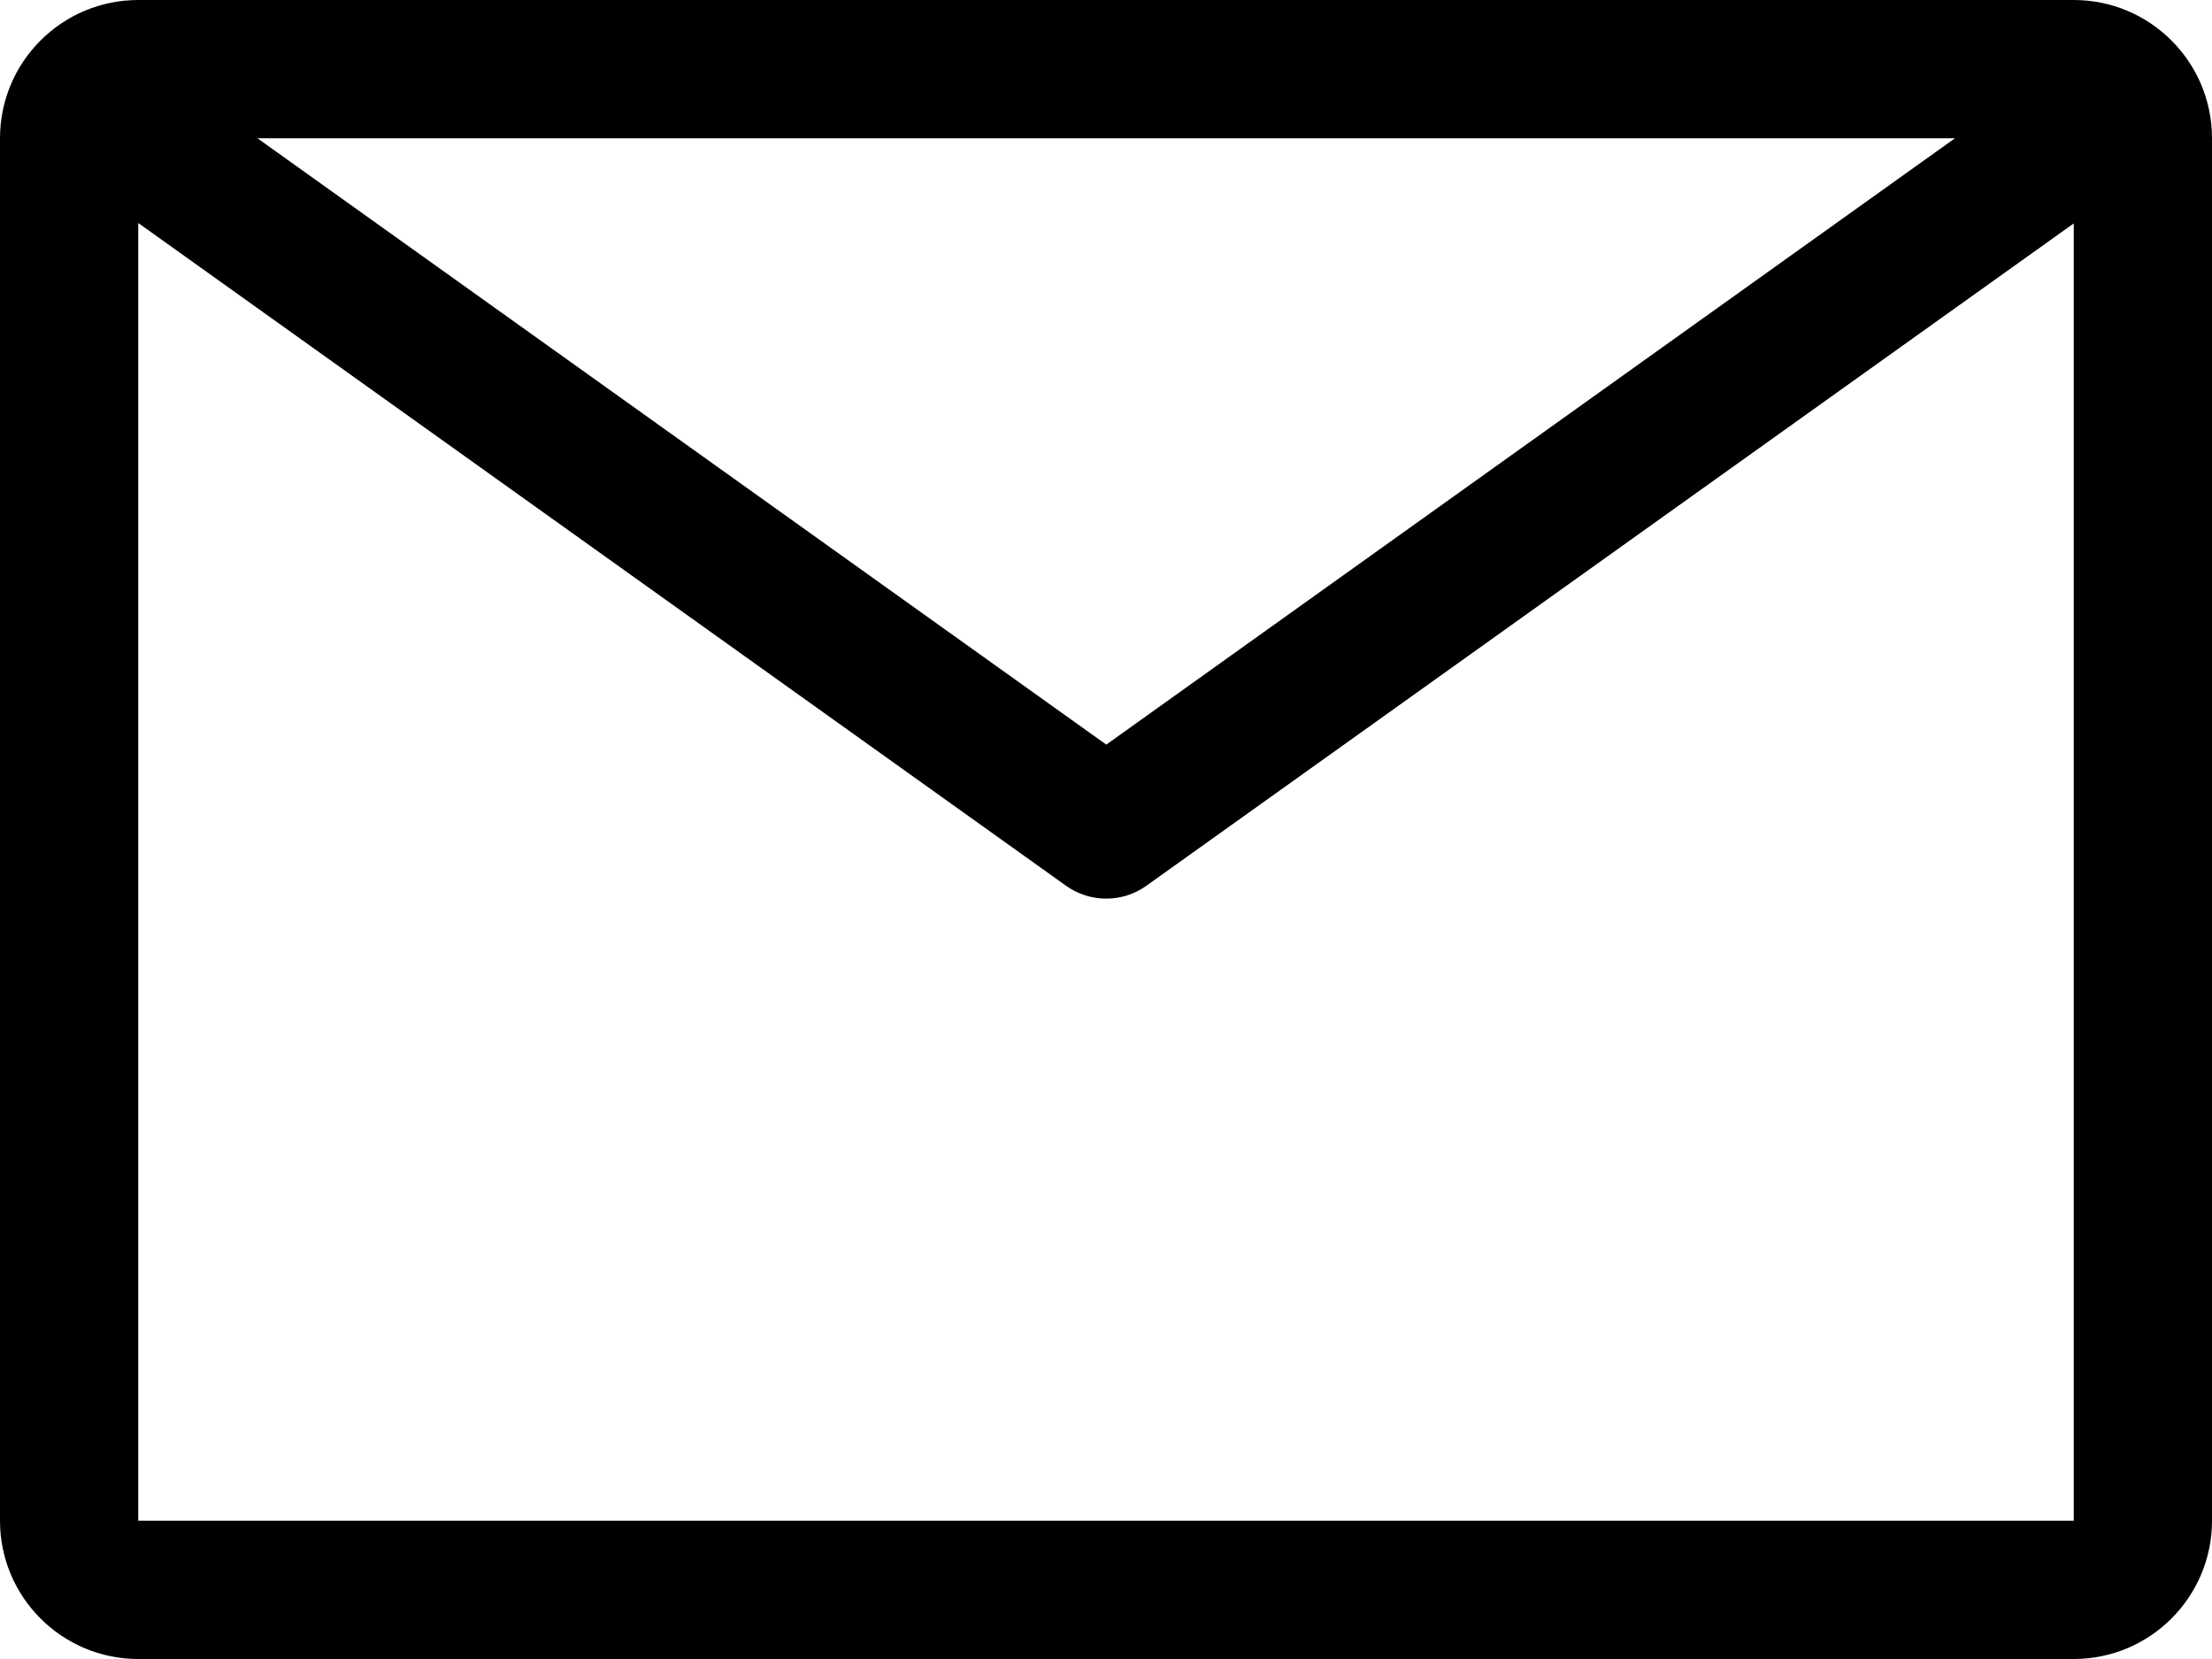 <svg width="16" height="12" viewBox="0 0 16 12" fill="none" xmlns="http://www.w3.org/2000/svg">
<path fill-rule="evenodd" clip-rule="evenodd" d="M14.141 1H1.862L8.002 5.386L14.141 1ZM1.002 1H1V1.002L1.002 1ZM1 1.613V11H15V1.616L8.292 6.407C8.118 6.531 7.885 6.531 7.711 6.407L1 1.613ZM1 12C0.448 12 0 11.552 0 11V1C0 0.448 0.448 0 1 0H15C15.552 0 16 0.448 16 1V11C16 11.552 15.552 12 15 12H1Z" fill="black"/>
</svg>
